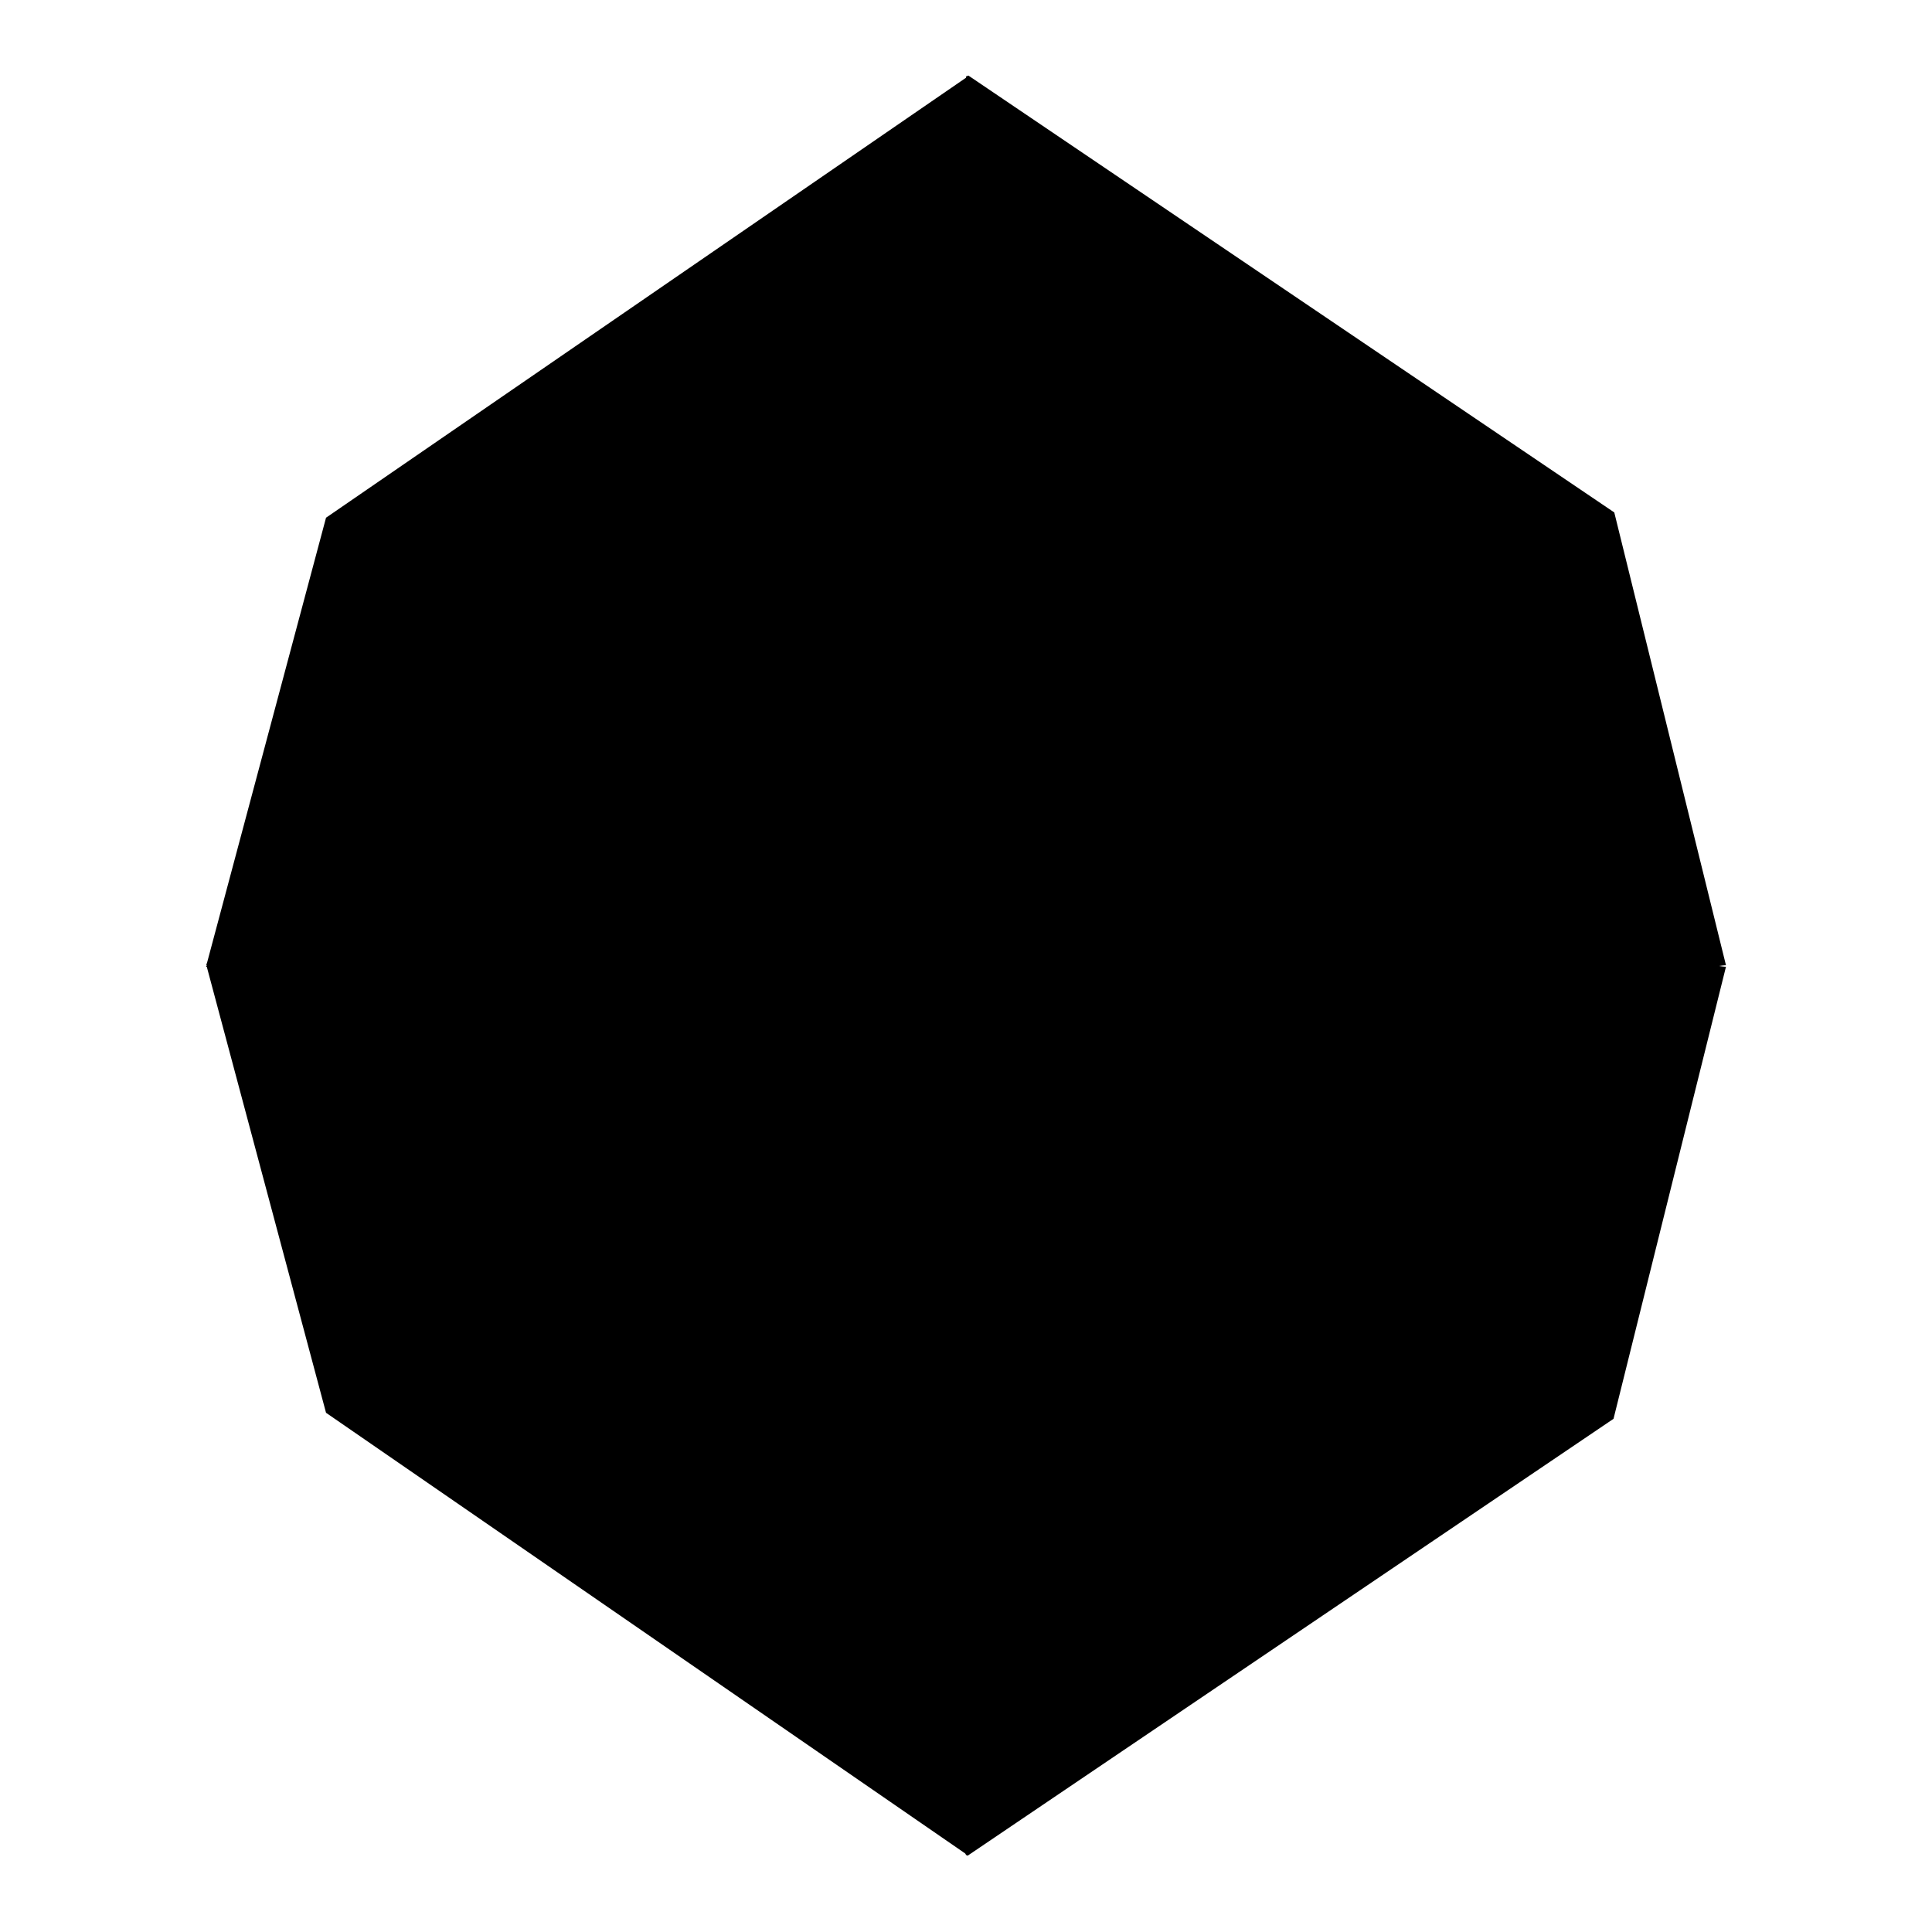 <?xml version="1.0" encoding="utf-8"?>
<!-- Svg Vector Icons : http://www.onlinewebfonts.com/icon -->
<!DOCTYPE svg PUBLIC "-//W3C//DTD SVG 1.1//EN" "http://www.w3.org/Graphics/SVG/1.1/DTD/svg11.dtd">
<svg version="1.1" xmlns="http://www.w3.org/2000/svg" xmlns:xlink="http://www.w3.org/1999/xlink" x="0px" y="0px" viewBox="0 0 256 256" enable-background="new 0 0 256 256" xml:space="preserve">
<g><g><g><g><path fill="#000000" d="M213.9,67.9L128.3,10l-0.1,0.1c-0.1-0.1-0.2,0-0.2,0.2L43.2,68.6l-15.8,59.1c0,0-0.1,0-0.1,0l0.1,0.2l-0.1,0.2c0,0,0.1,0,0.1,0l15.8,59.1l84.7,58.4c0.1,0.2,0.2,0.3,0.2,0.2l0.1,0.1l85.6-57.9l14.9-59.9c0,0-0.3,0-0.9-0.1c0.6-0.1,0.9-0.1,0.9-0.1L213.9,67.9z"/></g></g><g></g><g></g><g></g><g></g><g></g><g></g><g></g><g></g><g></g><g></g><g></g><g></g><g></g><g></g><g></g></g></g>
</svg>